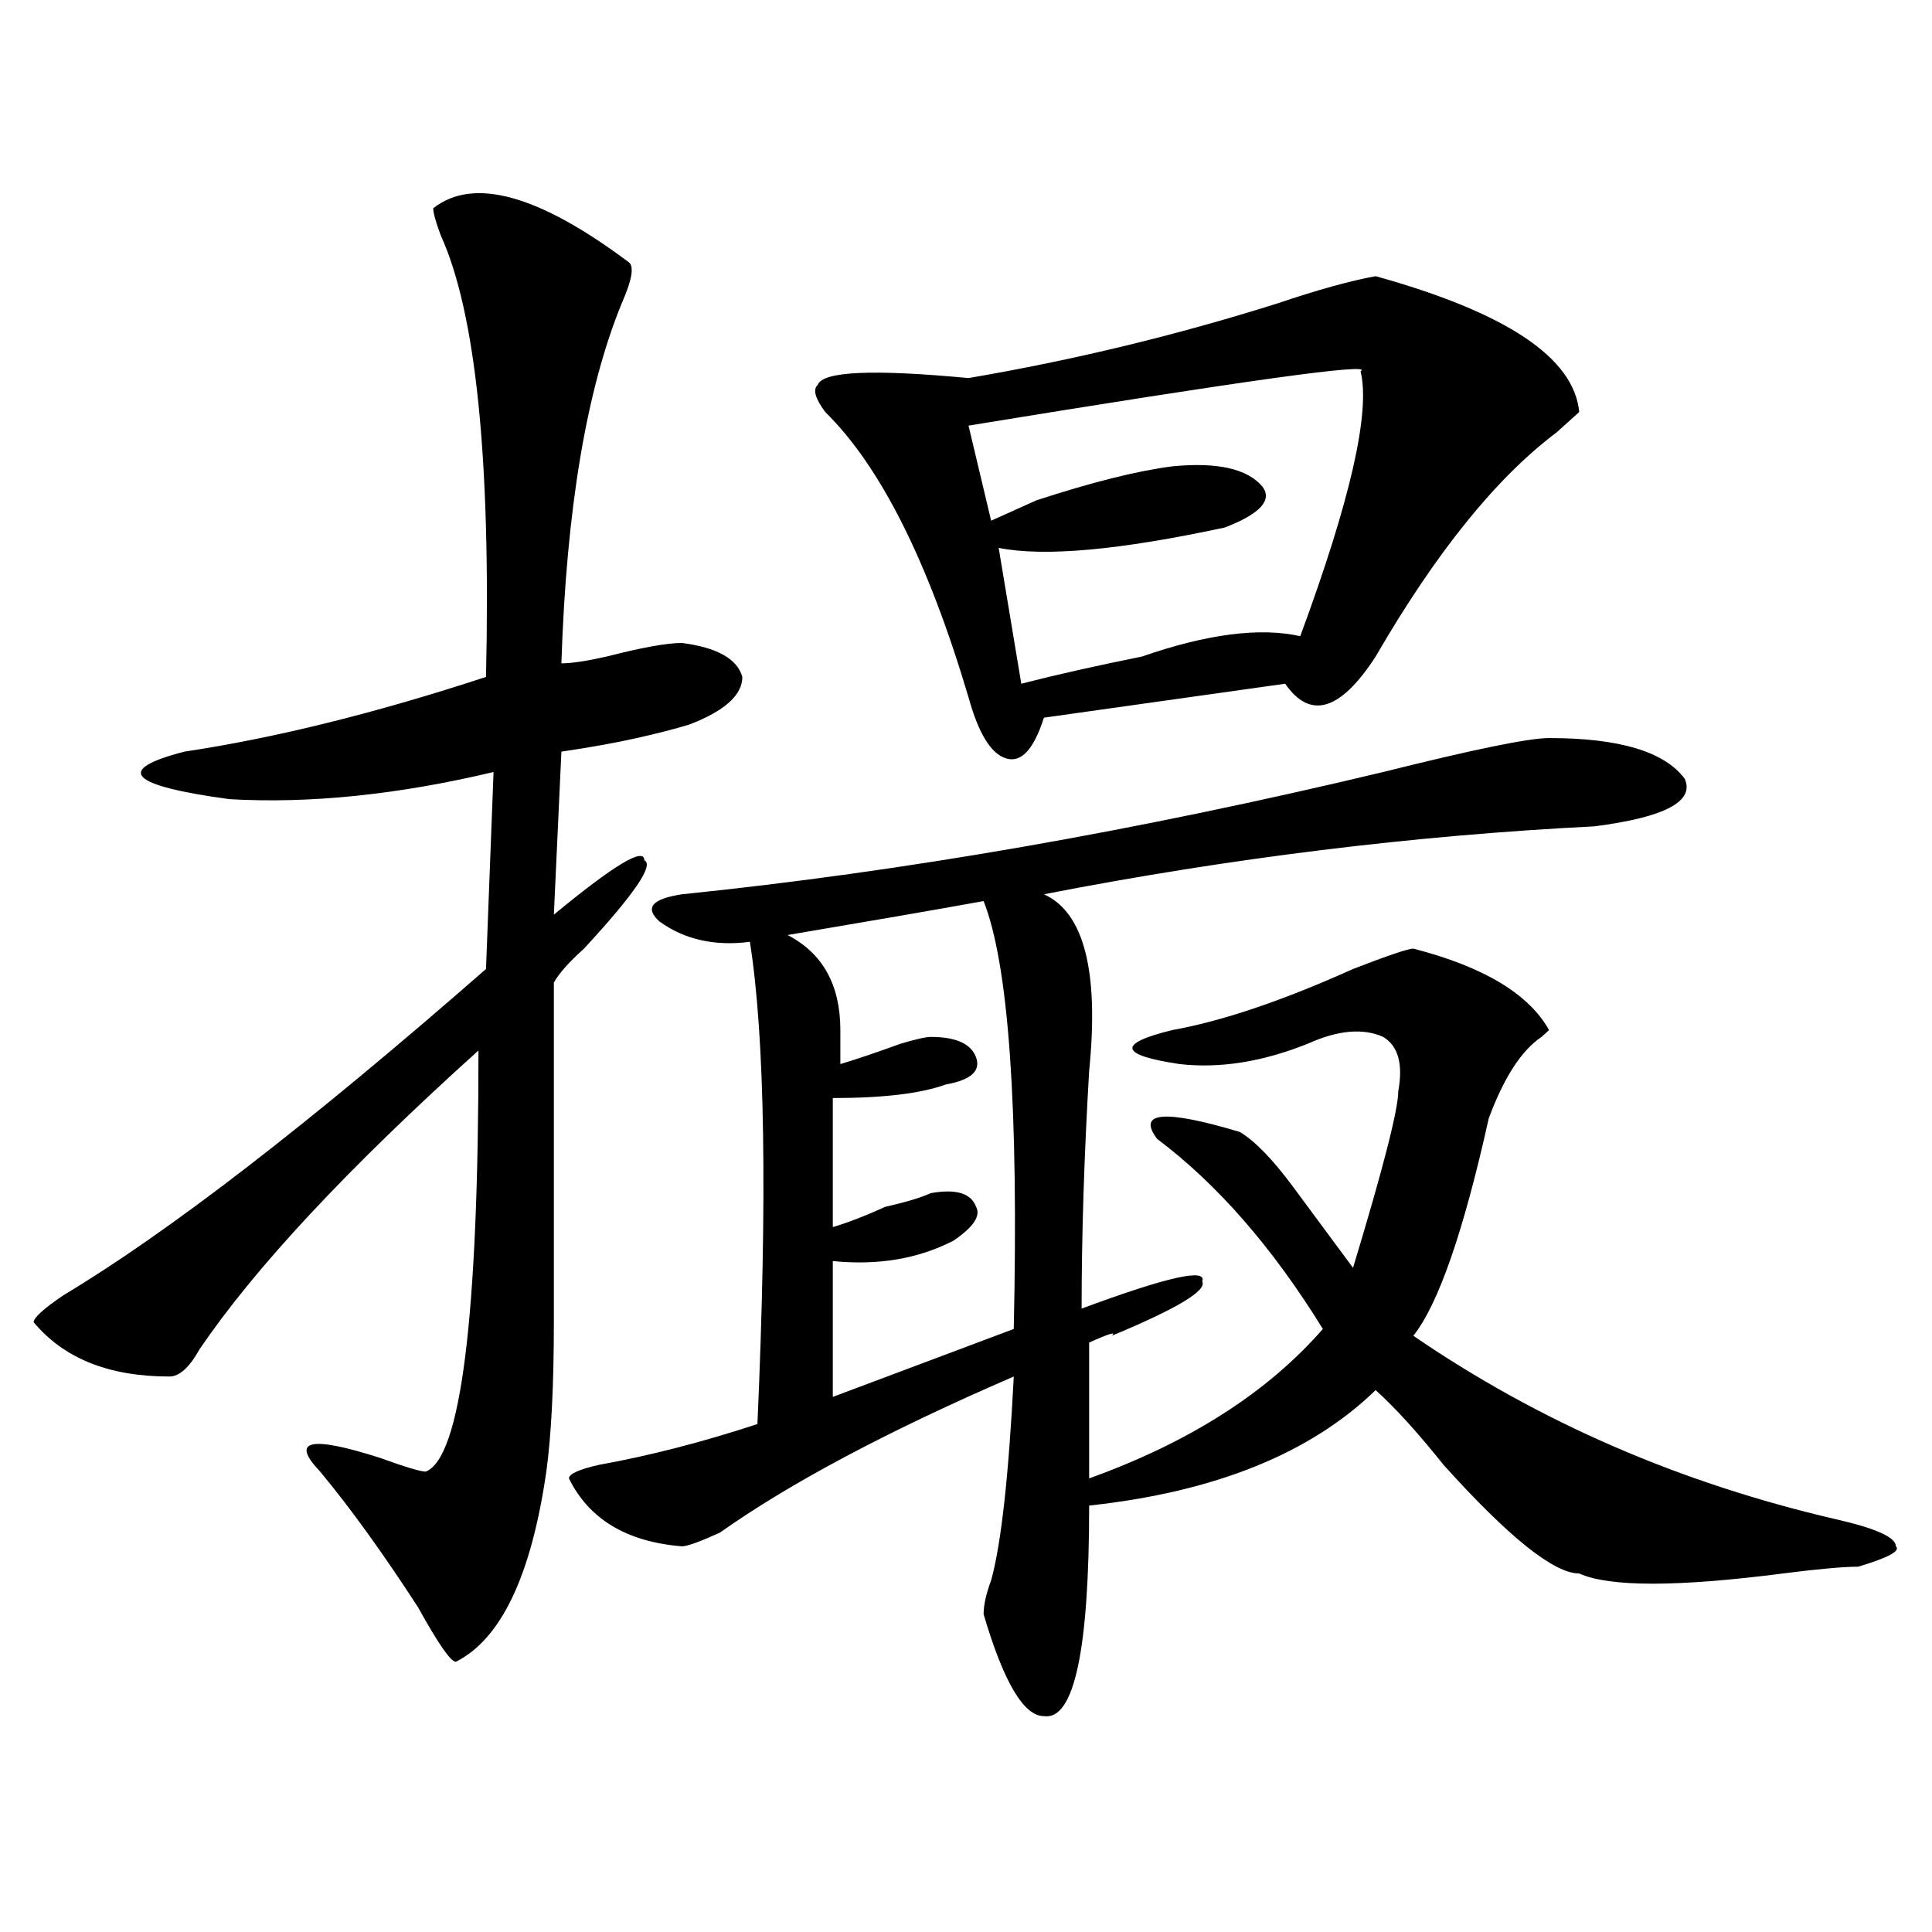 <?xml version="1.0" encoding="utf-8"?>
<!-- Generator: Adobe Illustrator 16.0.0, SVG Export Plug-In . SVG Version: 6.00 Build 0)  -->
<!DOCTYPE svg PUBLIC "-//W3C//DTD SVG 1.1//EN" "http://www.w3.org/Graphics/SVG/1.1/DTD/svg11.dtd">
<svg version="1.1" id="图层_1" xmlns="http://www.w3.org/2000/svg" xmlns:xlink="http://www.w3.org/1999/xlink" x="0px" y="0px"
	 width="1000px" height="1000px" viewBox="0 0 1000 1000" enable-background="new 0 0 1000 1000" xml:space="preserve">
<path d="M224.238,107.797c20.792-16.37,54.633-7.031,101.461,28.125c2.561,2.362,1.28,9.393-3.902,21.094
	c-18.231,44.55-28.658,106.677-31.219,186.328c5.183,0,12.987-1.154,23.414-3.516c18.17-4.669,31.219-7.031,39.023-7.031
	c18.17,2.362,28.597,8.24,31.219,17.578c0,9.393-9.146,17.578-27.316,24.609c-7.805,2.362-16.951,4.724-27.316,7.031
	c-10.427,2.362-23.414,4.724-39.023,7.031l-3.902,84.375c31.219-25.763,46.828-35.156,46.828-28.125
	c5.183,2.362-5.244,17.578-31.219,45.703c-7.805,7.031-13.049,12.909-15.609,17.578c0,91.406,0,150.018,0,175.781
	c0,32.849-1.342,58.612-3.902,77.344c-7.805,53.888-23.414,86.682-46.828,98.438c-2.622,0-9.146-9.393-19.512-28.125
	c-18.231-28.125-35.121-51.526-50.73-70.313c-15.609-16.37-5.244-18.732,31.219-7.031c12.987,4.724,20.792,7.031,23.414,7.031
	c18.17-7.031,27.316-79.651,27.316-217.969c-67.682,60.974-115.79,112.5-144.387,154.688c-5.244,9.393-10.427,14.063-15.609,14.063
	c-31.219,0-54.633-9.338-70.242-28.125c0-2.307,5.183-7.031,15.609-14.063c54.633-32.794,127.436-89.044,218.531-168.75
	l3.902-101.953c-49.45,11.755-94.998,16.425-136.582,14.063c-52.072-7.031-59.877-15.216-23.414-24.609
	c46.828-7.031,98.839-19.885,156.094-38.672c2.561-112.5-5.244-188.635-23.414-228.516
	C225.519,114.828,224.238,110.159,224.238,107.797z M801.785,382.015c36.401,0,59.815,7.031,70.242,21.094
	c5.183,11.755-10.427,19.94-46.828,24.609c-93.656,4.724-188.654,16.425-284.871,35.156c20.792,9.393,28.597,39.88,23.414,91.406
	c-2.622,44.55-3.902,85.583-3.902,123.047c44.206-16.37,64.998-21.094,62.438-14.063c2.561,4.724-13.049,14.063-46.828,28.125
	c2.561-2.307-1.342-1.154-11.707,3.516v70.313c52.011-18.732,92.314-44.495,120.973-77.344
	c-26.036-42.188-54.633-74.982-85.852-98.438c-10.427-14.063,3.902-15.216,42.926-3.516c7.805,4.724,16.89,14.063,27.316,28.125
	c10.365,14.063,20.792,28.125,31.219,42.188c15.609-51.526,23.414-82.013,23.414-91.406c2.561-14.063,0-23.401-7.805-28.125
	c-10.427-4.669-23.414-3.516-39.023,3.516c-23.414,9.393-45.548,12.909-66.34,10.547c-31.219-4.669-32.561-10.547-3.902-17.578
	c25.975-4.669,57.193-15.216,93.656-31.641c18.17-7.031,28.597-10.547,31.219-10.547c36.401,9.393,59.815,23.456,70.242,42.188
	l-3.902,3.516c-10.427,7.031-19.512,21.094-27.316,42.188c-13.049,58.612-26.036,96.13-39.023,112.5
	c64.998,44.55,137.862,76.19,218.531,94.922c20.792,4.724,31.219,9.393,31.219,14.063c2.561,2.362-3.902,5.878-19.512,10.547
	c-7.805,0-20.854,1.208-39.023,3.516c-54.633,7.031-89.754,7.031-105.363,0c-13.049,0-36.463-18.732-70.242-56.25
	c-13.049-16.37-24.756-29.279-35.121-38.672c-33.841,32.849-83.291,52.734-148.289,59.766c0,74.982-7.805,111.292-23.414,108.984
	c-10.427,0-20.854-17.578-31.219-52.734c0-4.724,1.28-10.547,3.902-17.578c5.183-18.732,9.085-53.888,11.707-105.469
	c-65.06,28.125-115.79,55.096-152.191,80.859c-10.427,4.724-16.951,7.031-19.512,7.031c-28.658-2.307-48.17-14.063-58.535-35.156
	c0-2.307,5.183-4.669,15.609-7.031c25.975-4.669,53.291-11.7,81.949-21.094c5.183-117.169,3.902-200.391-3.902-249.609
	c-18.231,2.362-33.841-1.154-46.828-10.547c-7.805-7.031-3.902-11.7,11.707-14.063c114.448-11.7,235.421-32.794,362.918-63.281
	C762.762,387.893,791.358,382.015,801.785,382.015z M509.109,466.39c-26.036,4.724-59.877,10.547-101.461,17.578
	c18.17,9.393,27.316,25.818,27.316,49.219c0,7.031,0,12.909,0,17.578c7.805-2.307,18.17-5.823,31.219-10.547
	c7.805-2.307,12.987-3.516,15.609-3.516c12.987,0,20.792,3.516,23.414,10.547c2.561,7.031-2.622,11.755-15.609,14.063
	c-13.049,4.724-32.561,7.031-58.535,7.031v66.797c7.805-2.307,16.89-5.823,27.316-10.547c10.365-2.307,18.17-4.669,23.414-7.031
	c12.987-2.307,20.792,0,23.414,7.031c2.561,4.724-1.342,10.547-11.707,17.578c-18.231,9.393-39.023,12.909-62.438,10.547v70.313
	l93.656-35.156C527.279,573.068,522.097,499.24,509.109,466.39z M712.031,142.953c67.62,18.787,102.741,42.188,105.363,70.313
	c-2.622,2.362-6.524,5.878-11.707,10.547c-31.219,23.456-62.438,62.128-93.656,116.016c-18.231,28.125-33.841,32.849-46.828,14.063
	l-124.875,17.578c-5.244,16.425-11.707,23.456-19.512,21.094c-7.805-2.307-14.329-12.854-19.512-31.641
	c-20.854-70.313-45.548-119.531-74.145-147.656c-5.244-7.031-6.524-11.7-3.902-14.063c2.561-7.031,28.597-8.185,78.047-3.516
	c54.633-9.338,107.924-22.247,159.996-38.672C682.093,149.984,698.982,145.315,712.031,142.953z M704.227,192.172
	c7.805-4.669-59.877,4.724-202.922,28.125l11.707,49.219c5.183-2.307,12.987-5.823,23.414-10.547
	c28.597-9.338,52.011-15.216,70.242-17.578c23.414-2.307,39.023,1.208,46.828,10.547c5.183,7.031-1.342,14.063-19.512,21.094
	c-54.633,11.755-93.656,15.271-117.07,10.547l11.707,70.313c18.17-4.669,39.023-9.338,62.438-14.063
	c33.779-11.7,61.096-15.216,81.949-10.547C698.982,258.969,709.409,213.265,704.227,192.172z"/>
</svg>
